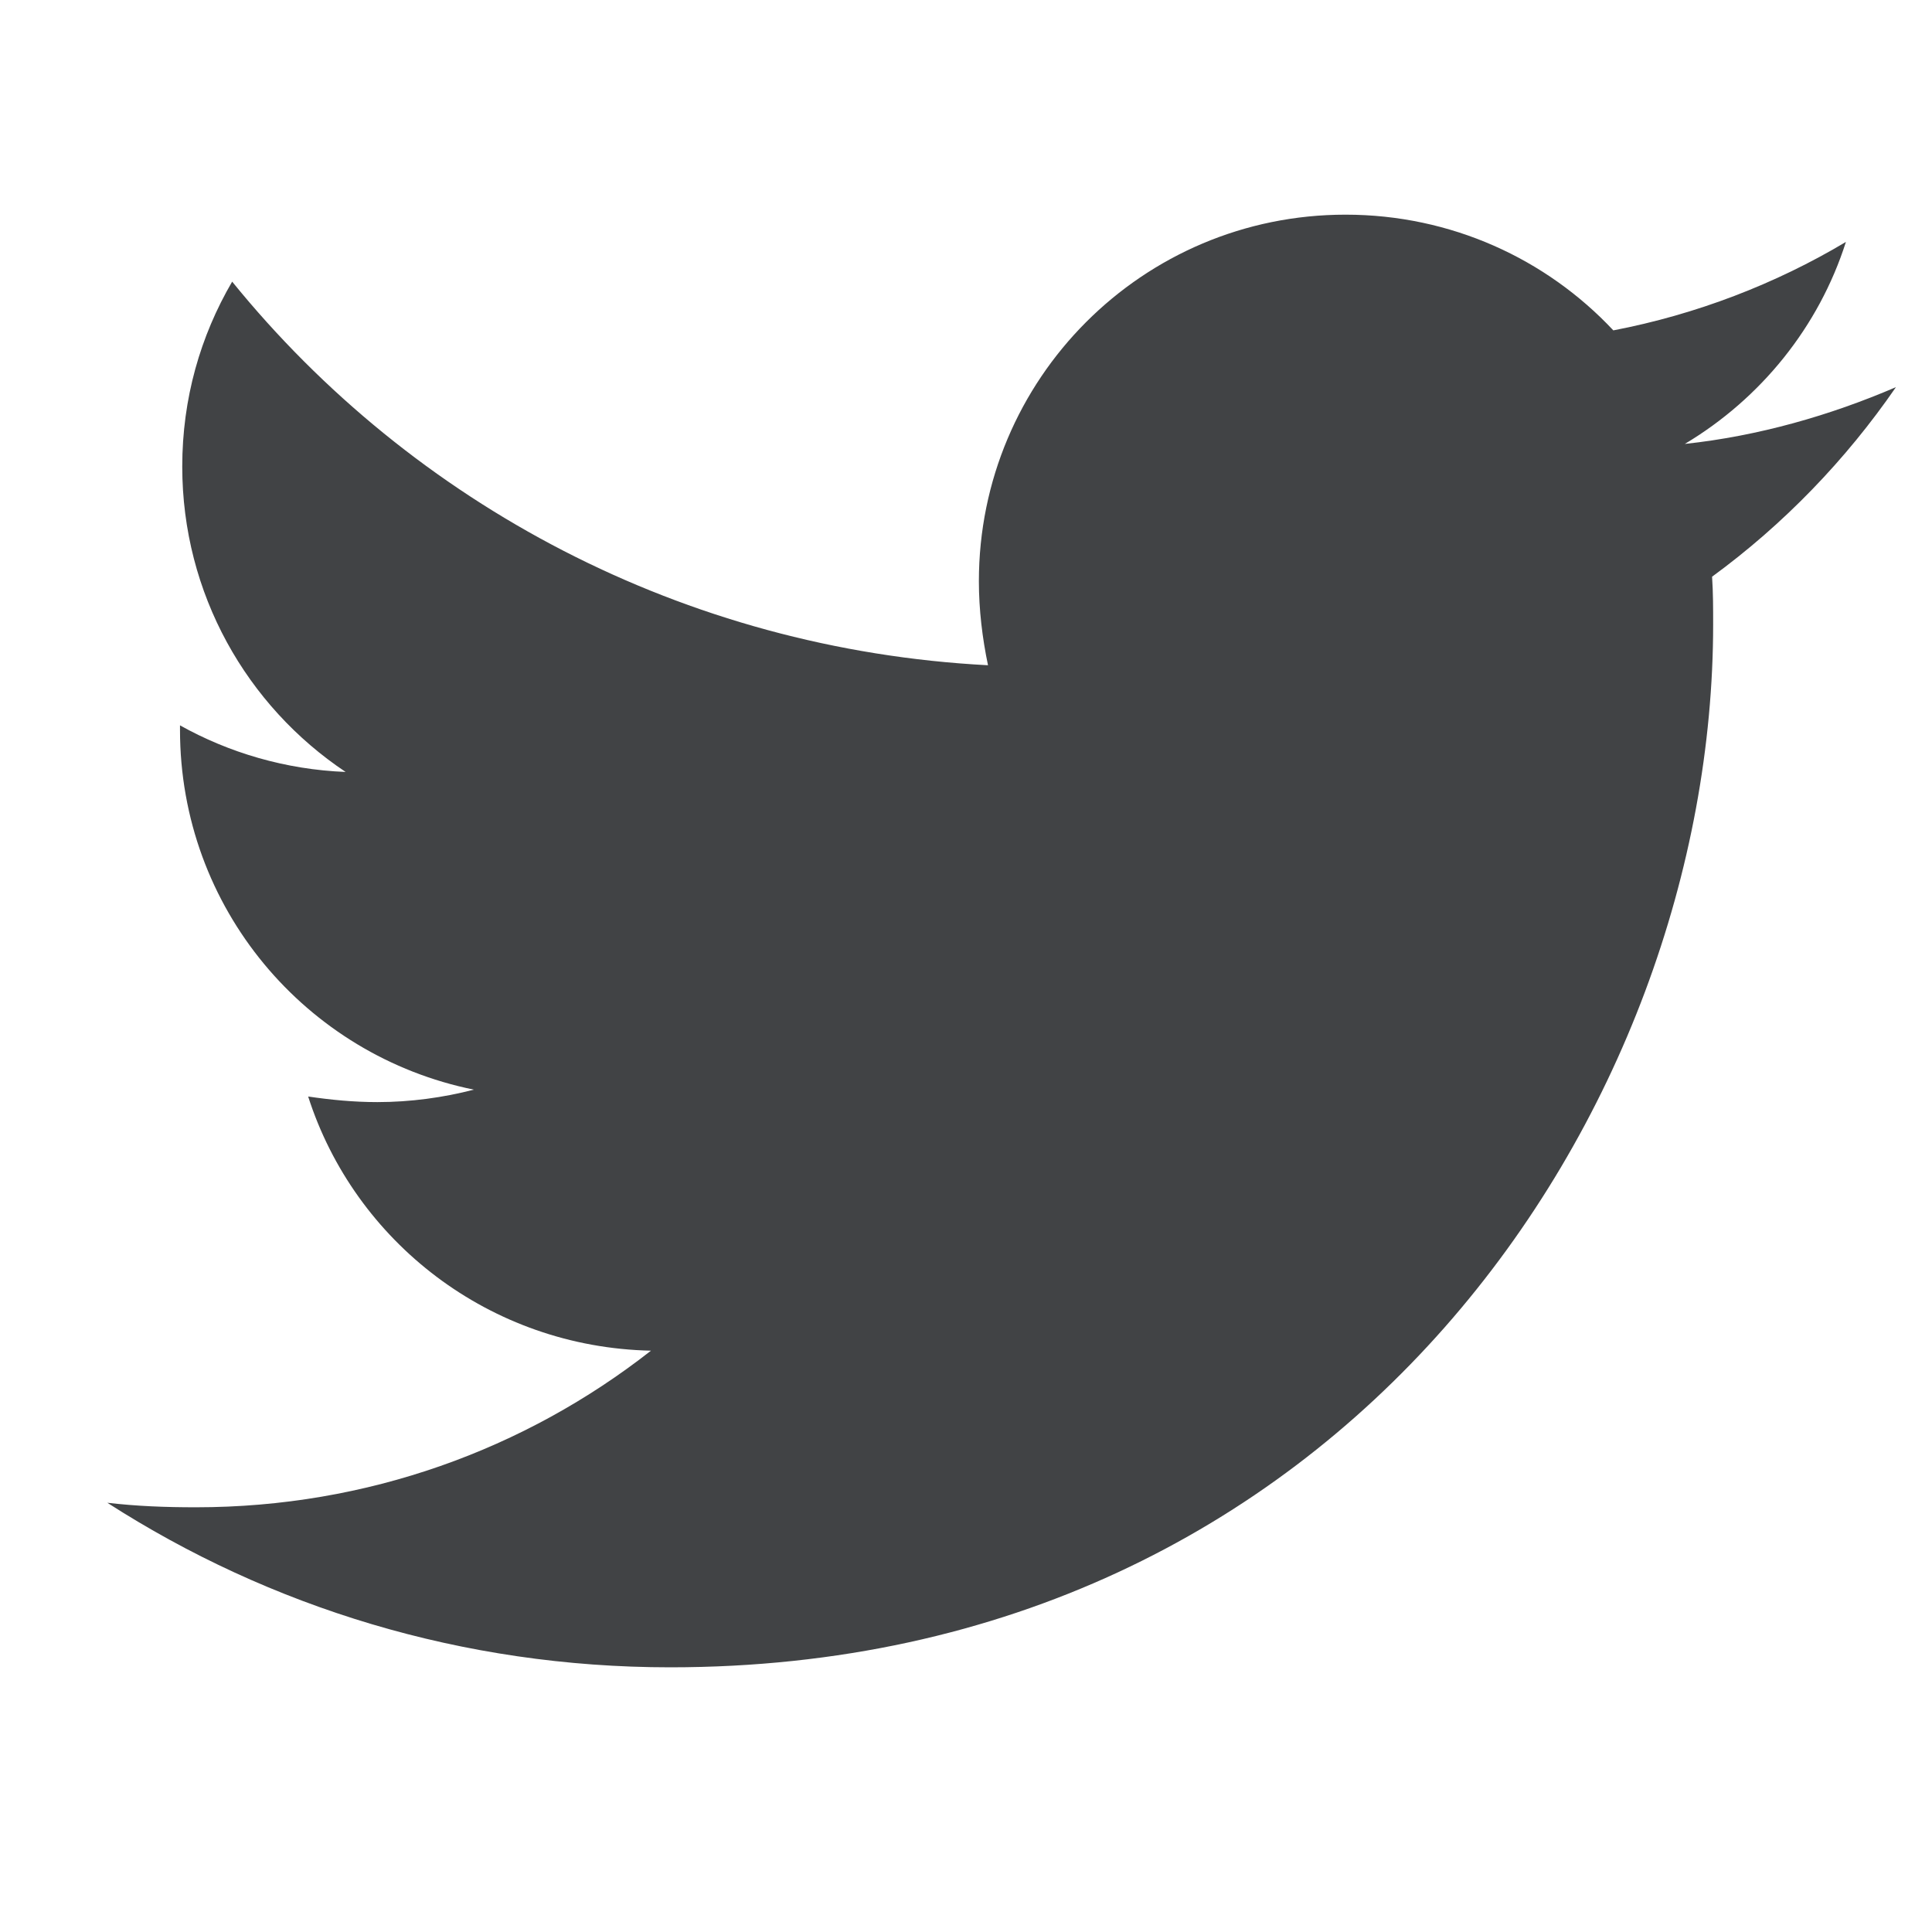 <svg width="18" height="18" viewBox="0 0 18 18" fill="none" xmlns="http://www.w3.org/2000/svg">
<path d="M15.951 5.373C15.961 5.521 15.961 5.669 15.961 5.817C15.961 10.332 12.525 15.534 6.244 15.534C4.309 15.534 2.512 14.973 1 14.001C1.275 14.033 1.539 14.043 1.825 14.043C3.421 14.043 4.891 13.504 6.065 12.584C4.563 12.552 3.305 11.569 2.871 10.216C3.083 10.247 3.294 10.268 3.516 10.268C3.823 10.268 4.13 10.226 4.415 10.152C2.85 9.835 1.677 8.46 1.677 6.8V6.758C2.131 7.012 2.66 7.17 3.22 7.192C2.3 6.578 1.698 5.532 1.698 4.347C1.698 3.713 1.867 3.131 2.163 2.624C3.844 4.696 6.371 6.05 9.205 6.198C9.152 5.944 9.12 5.68 9.12 5.415C9.12 3.533 10.643 2 12.536 2C13.519 2 14.407 2.412 15.031 3.078C15.803 2.93 16.543 2.645 17.198 2.254C16.945 3.047 16.405 3.713 15.697 4.136C16.384 4.062 17.05 3.871 17.664 3.607C17.198 4.284 16.617 4.886 15.951 5.373Z" fill="#414345"/>
</svg>
